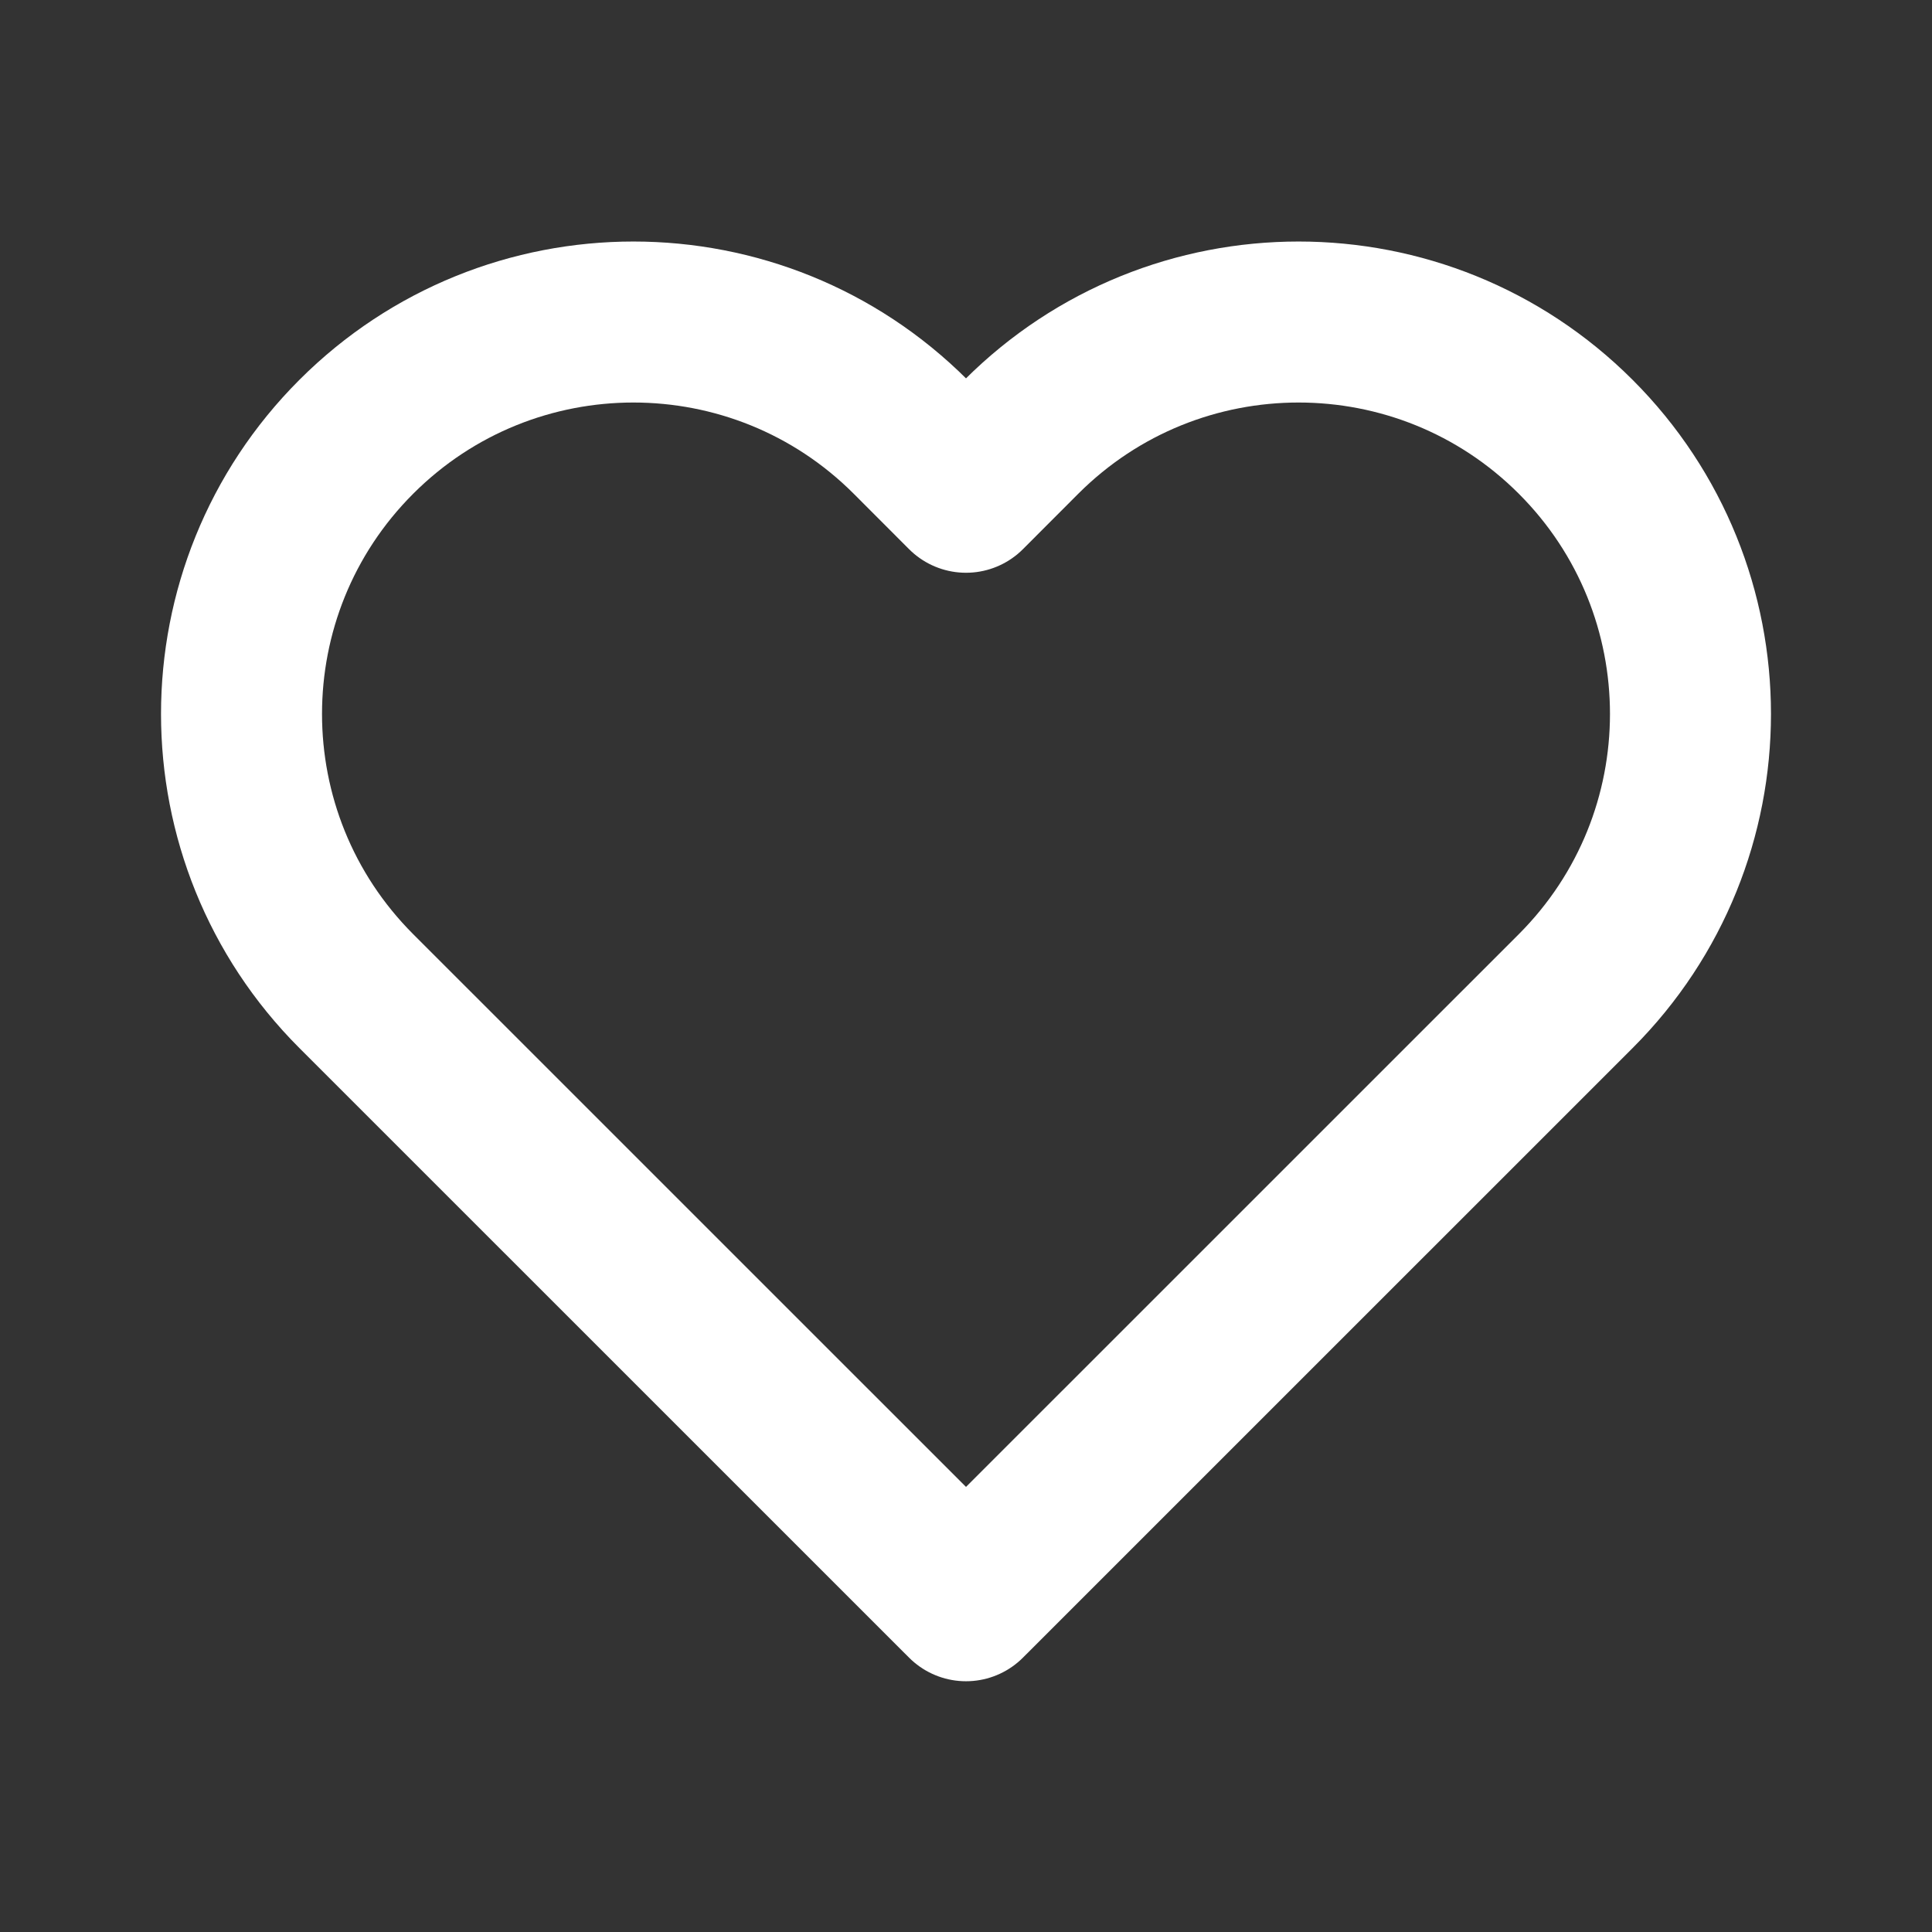 <svg
  xmlns="http://www.w3.org/2000/svg"
  viewBox="0 0 24 24"
  fill="none"
>
  <rect x="0" y="0" width="24" height="24" fill="#333333" stroke="none"/>
  <path
    d="
      M 4.426 12.312
      L 12      19.885
      L 19.574  12.312
      C 21.475 10.41 21.475 7.327 19.574  5.426
      C 17.673 3.525 14.59 3.525 12.688 5.426
      L 12      6.115
      L 11.312 5.426
      C 9.41  3.525 6.327 3.525 4.426 5.426
      C 2.525 7.327 2.525 10.41 4.426 12.312
      Z
    "
    stroke="white"
    stroke-width="2"
    stroke-linejoin="round"
  />
</svg>

